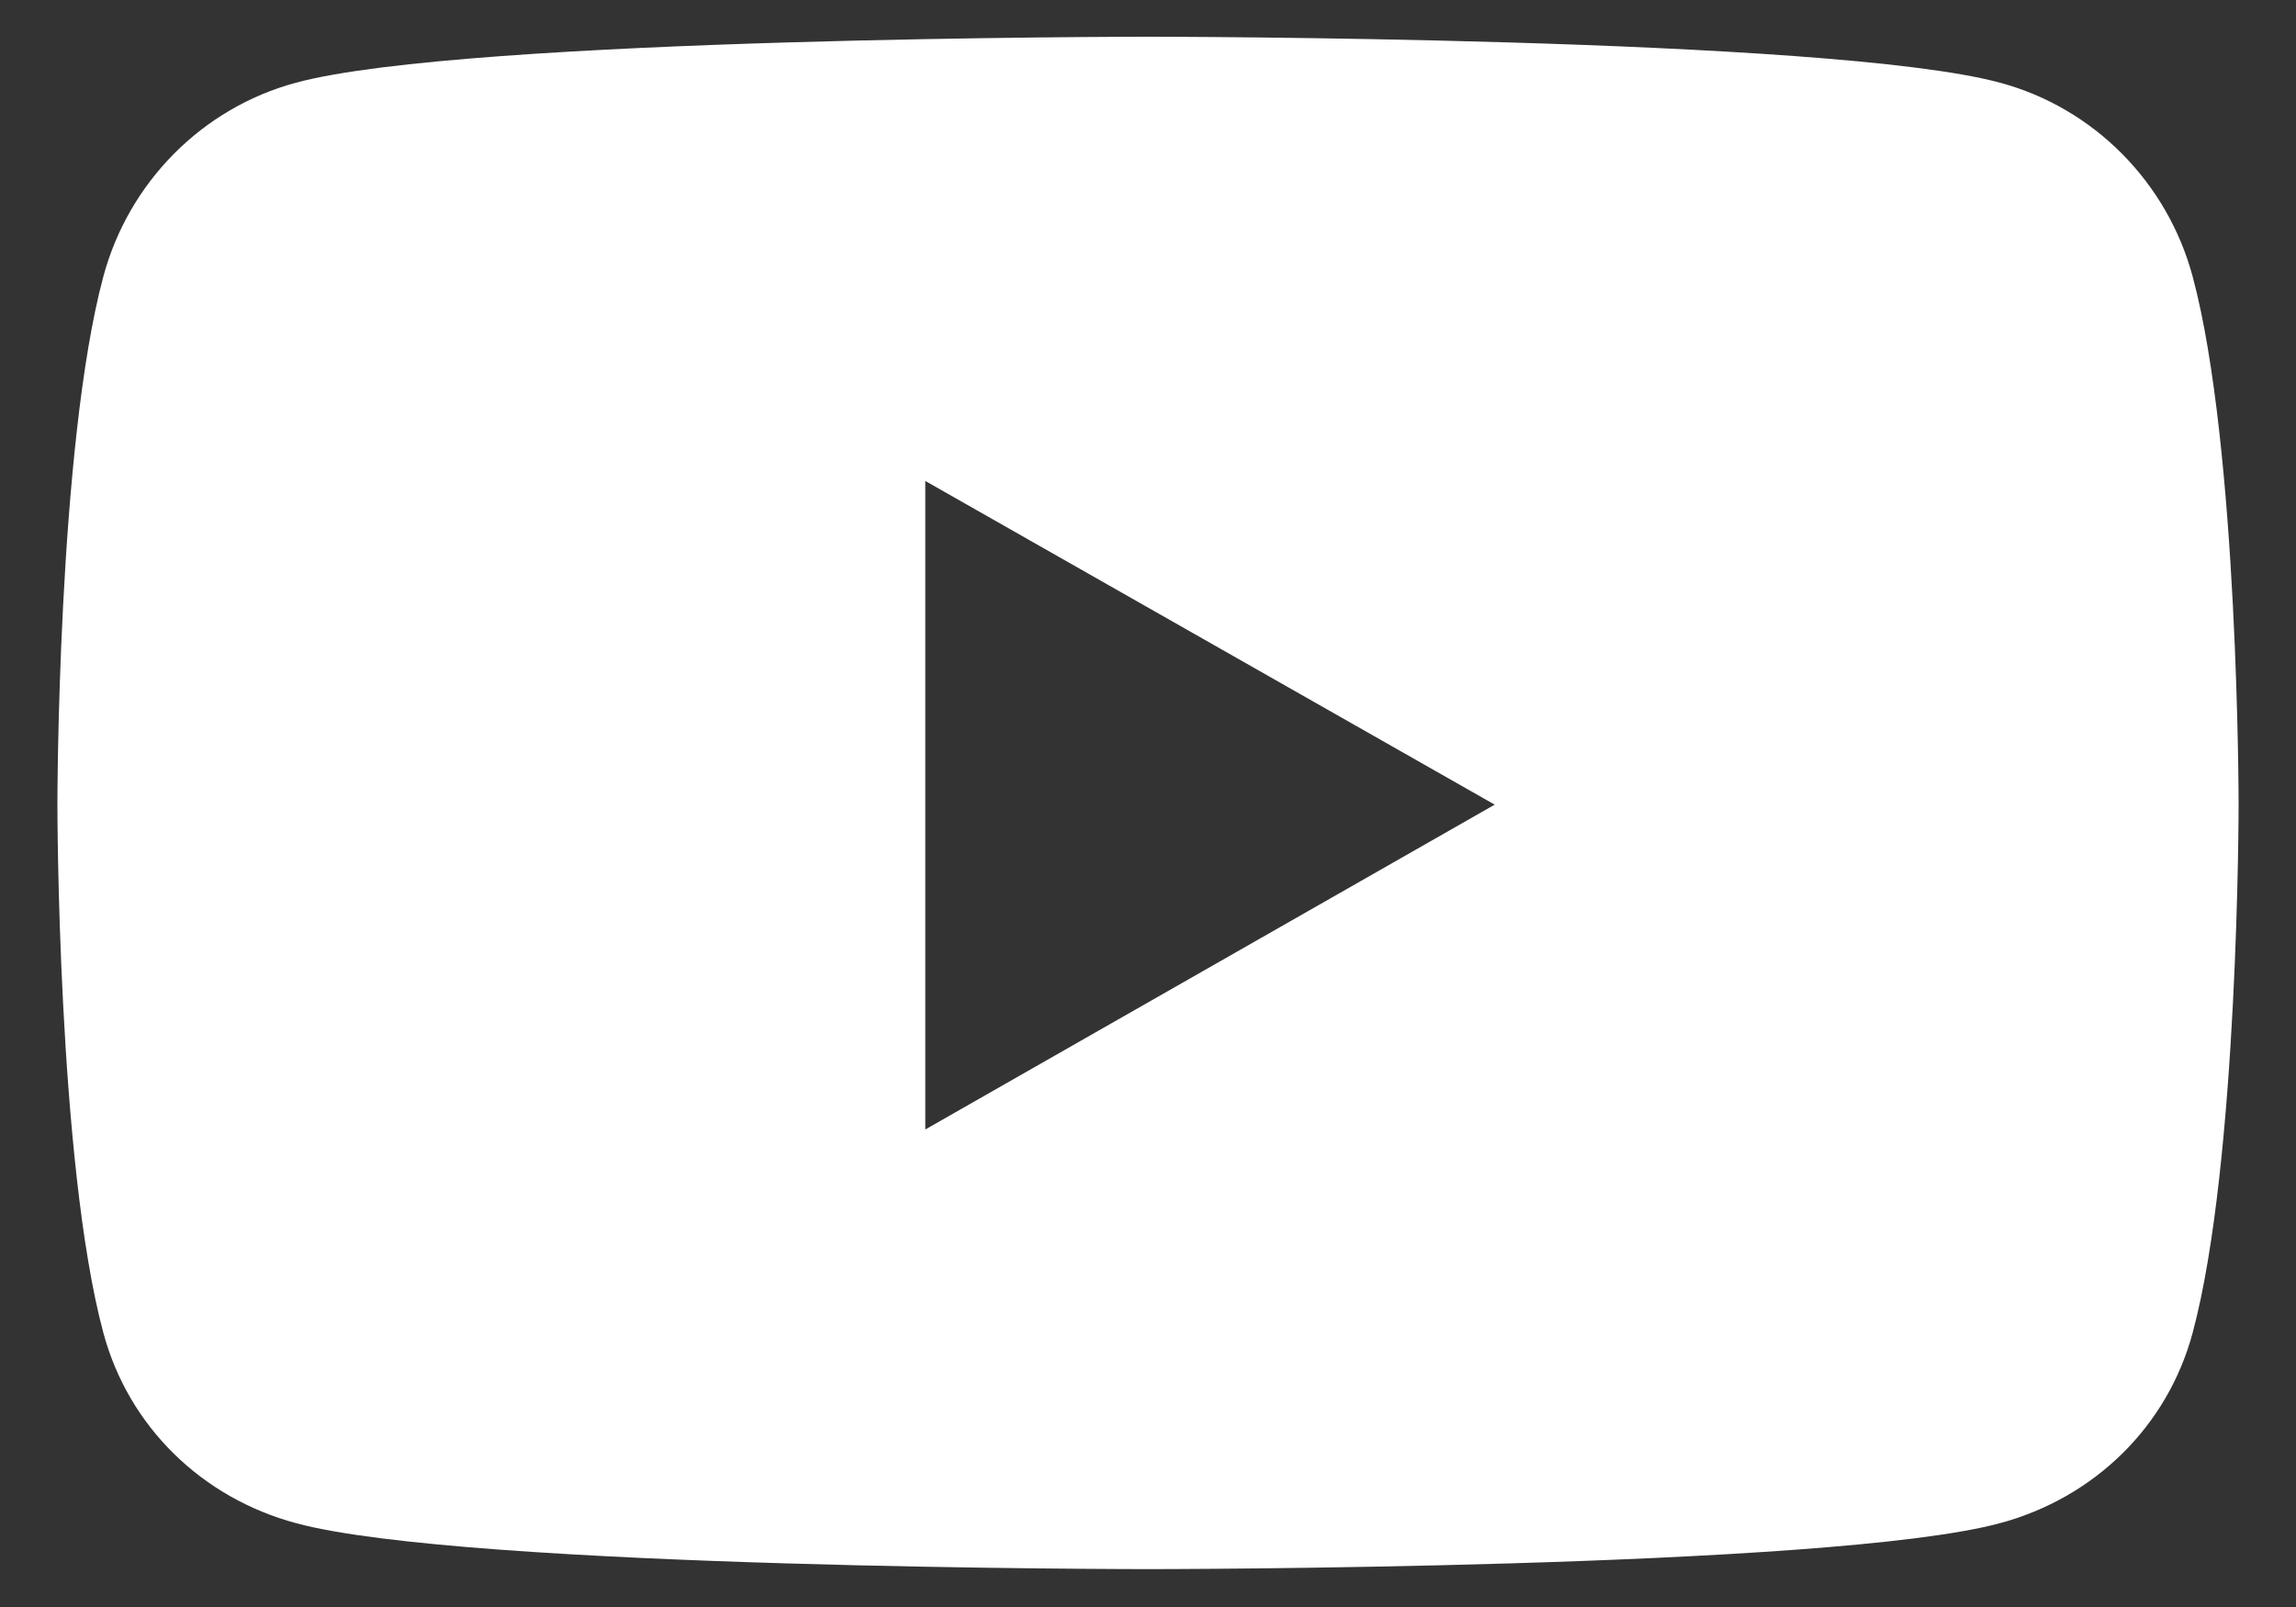 <?xml version="1.0" encoding="utf-8"?>
<!-- Generator: Adobe Illustrator 26.2.1, SVG Export Plug-In . SVG Version: 6.00 Build 0)  -->
<svg version="1.1" id="레이어_1" xmlns="http://www.w3.org/2000/svg" xmlns:xlink="http://www.w3.org/1999/xlink" x="0px"
	 y="0px" viewBox="0 0 20 14" style="enable-background:new 0 0 20 14;" xml:space="preserve">
<rect x="0" y="0" width="20" height="14" fill="#333333" stroke="none"/>
<style type="text/css">
	.st0{fill:#FFFFFF;}
</style>
<path class="st0" d="M19.1,2.41c-0.22-0.82-0.86-1.47-1.68-1.69C15.94,0.32,10,0.32,10,0.32s-5.94,0-7.42,0.4
	C1.76,0.94,1.12,1.59,0.9,2.41c-0.4,1.49-0.4,4.6-0.4,4.6s0,3.11,0.4,4.6c0.22,0.82,0.86,1.44,1.68,1.66c1.48,0.4,7.42,0.4,7.42,0.4
	s5.94,0,7.42-0.4c0.82-0.22,1.46-0.84,1.68-1.66c0.4-1.49,0.4-4.6,0.4-4.6S19.5,3.9,19.1,2.41z M8.06,9.84V4.19l4.96,2.82L8.06,9.84
	L8.06,9.84z"/>
</svg>
